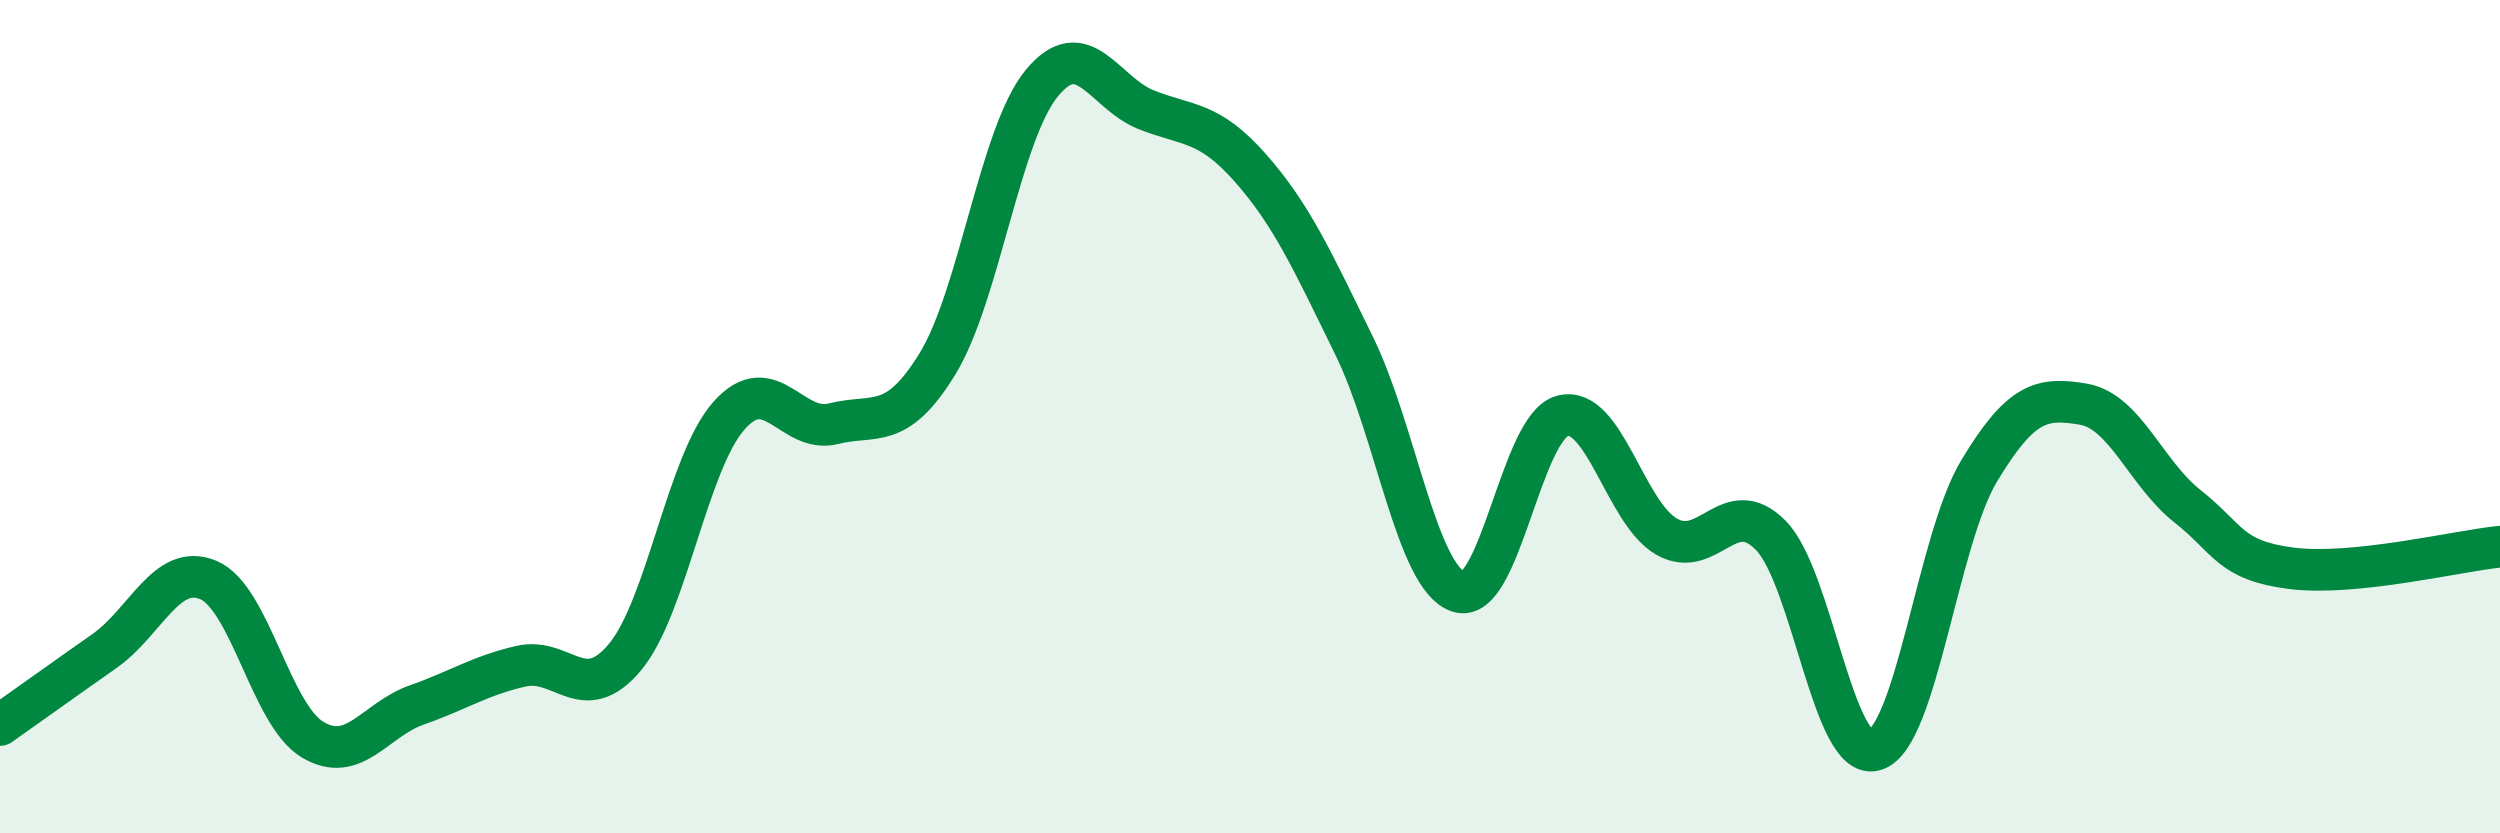 
    <svg width="60" height="20" viewBox="0 0 60 20" xmlns="http://www.w3.org/2000/svg">
      <path
        d="M 0,17.4 C 0.5,17.05 1.5,16.33 2.5,15.63 C 3.5,14.93 4,13.5 5,13.92 C 6,14.34 6.5,17.15 7.5,17.75 C 8.5,18.35 9,17.27 10,16.92 C 11,16.57 11.5,16.22 12.5,15.99 C 13.5,15.76 14,16.97 15,15.77 C 16,14.57 16.5,11.09 17.5,9.97 C 18.5,8.85 19,10.42 20,10.17 C 21,9.92 21.5,10.36 22.5,8.73 C 23.5,7.1 24,3.22 25,2 C 26,0.78 26.5,2.23 27.5,2.63 C 28.5,3.03 29,2.89 30,4.02 C 31,5.15 31.5,6.26 32.5,8.3 C 33.5,10.34 34,13.86 35,14.2 C 36,14.54 36.5,10.24 37.5,9.98 C 38.5,9.72 39,12.31 40,12.88 C 41,13.45 41.5,11.83 42.5,12.85 C 43.5,13.87 44,18.31 45,18 C 46,17.69 46.5,12.96 47.5,11.3 C 48.5,9.64 49,9.53 50,9.7 C 51,9.87 51.5,11.36 52.5,12.15 C 53.5,12.94 53.5,13.45 55,13.64 C 56.5,13.83 59,13.22 60,13.12L60 20L0 20Z"
        fill="#008740"
        opacity="0.1"
        stroke-linecap="round"
        stroke-linejoin="round"
      />
      <path
        d="M 0,17.4 C 0.5,17.05 1.5,16.33 2.5,15.63 C 3.5,14.93 4,13.5 5,13.92 C 6,14.34 6.5,17.15 7.5,17.75 C 8.5,18.35 9,17.27 10,16.92 C 11,16.57 11.5,16.22 12.5,15.99 C 13.5,15.76 14,16.97 15,15.77 C 16,14.57 16.5,11.09 17.5,9.97 C 18.5,8.85 19,10.42 20,10.17 C 21,9.92 21.5,10.36 22.5,8.73 C 23.5,7.1 24,3.22 25,2 C 26,0.78 26.5,2.23 27.5,2.63 C 28.5,3.03 29,2.89 30,4.02 C 31,5.15 31.5,6.26 32.5,8.3 C 33.5,10.34 34,13.86 35,14.2 C 36,14.54 36.5,10.24 37.5,9.98 C 38.5,9.72 39,12.31 40,12.88 C 41,13.45 41.5,11.83 42.5,12.85 C 43.5,13.87 44,18.31 45,18 C 46,17.69 46.5,12.96 47.5,11.3 C 48.5,9.64 49,9.53 50,9.7 C 51,9.87 51.5,11.36 52.5,12.15 C 53.5,12.94 53.5,13.45 55,13.64 C 56.5,13.83 59,13.22 60,13.12"
        stroke="#008740"
        stroke-width="1"
        fill="none"
        stroke-linecap="round"
        stroke-linejoin="round"
      />
    </svg>
  